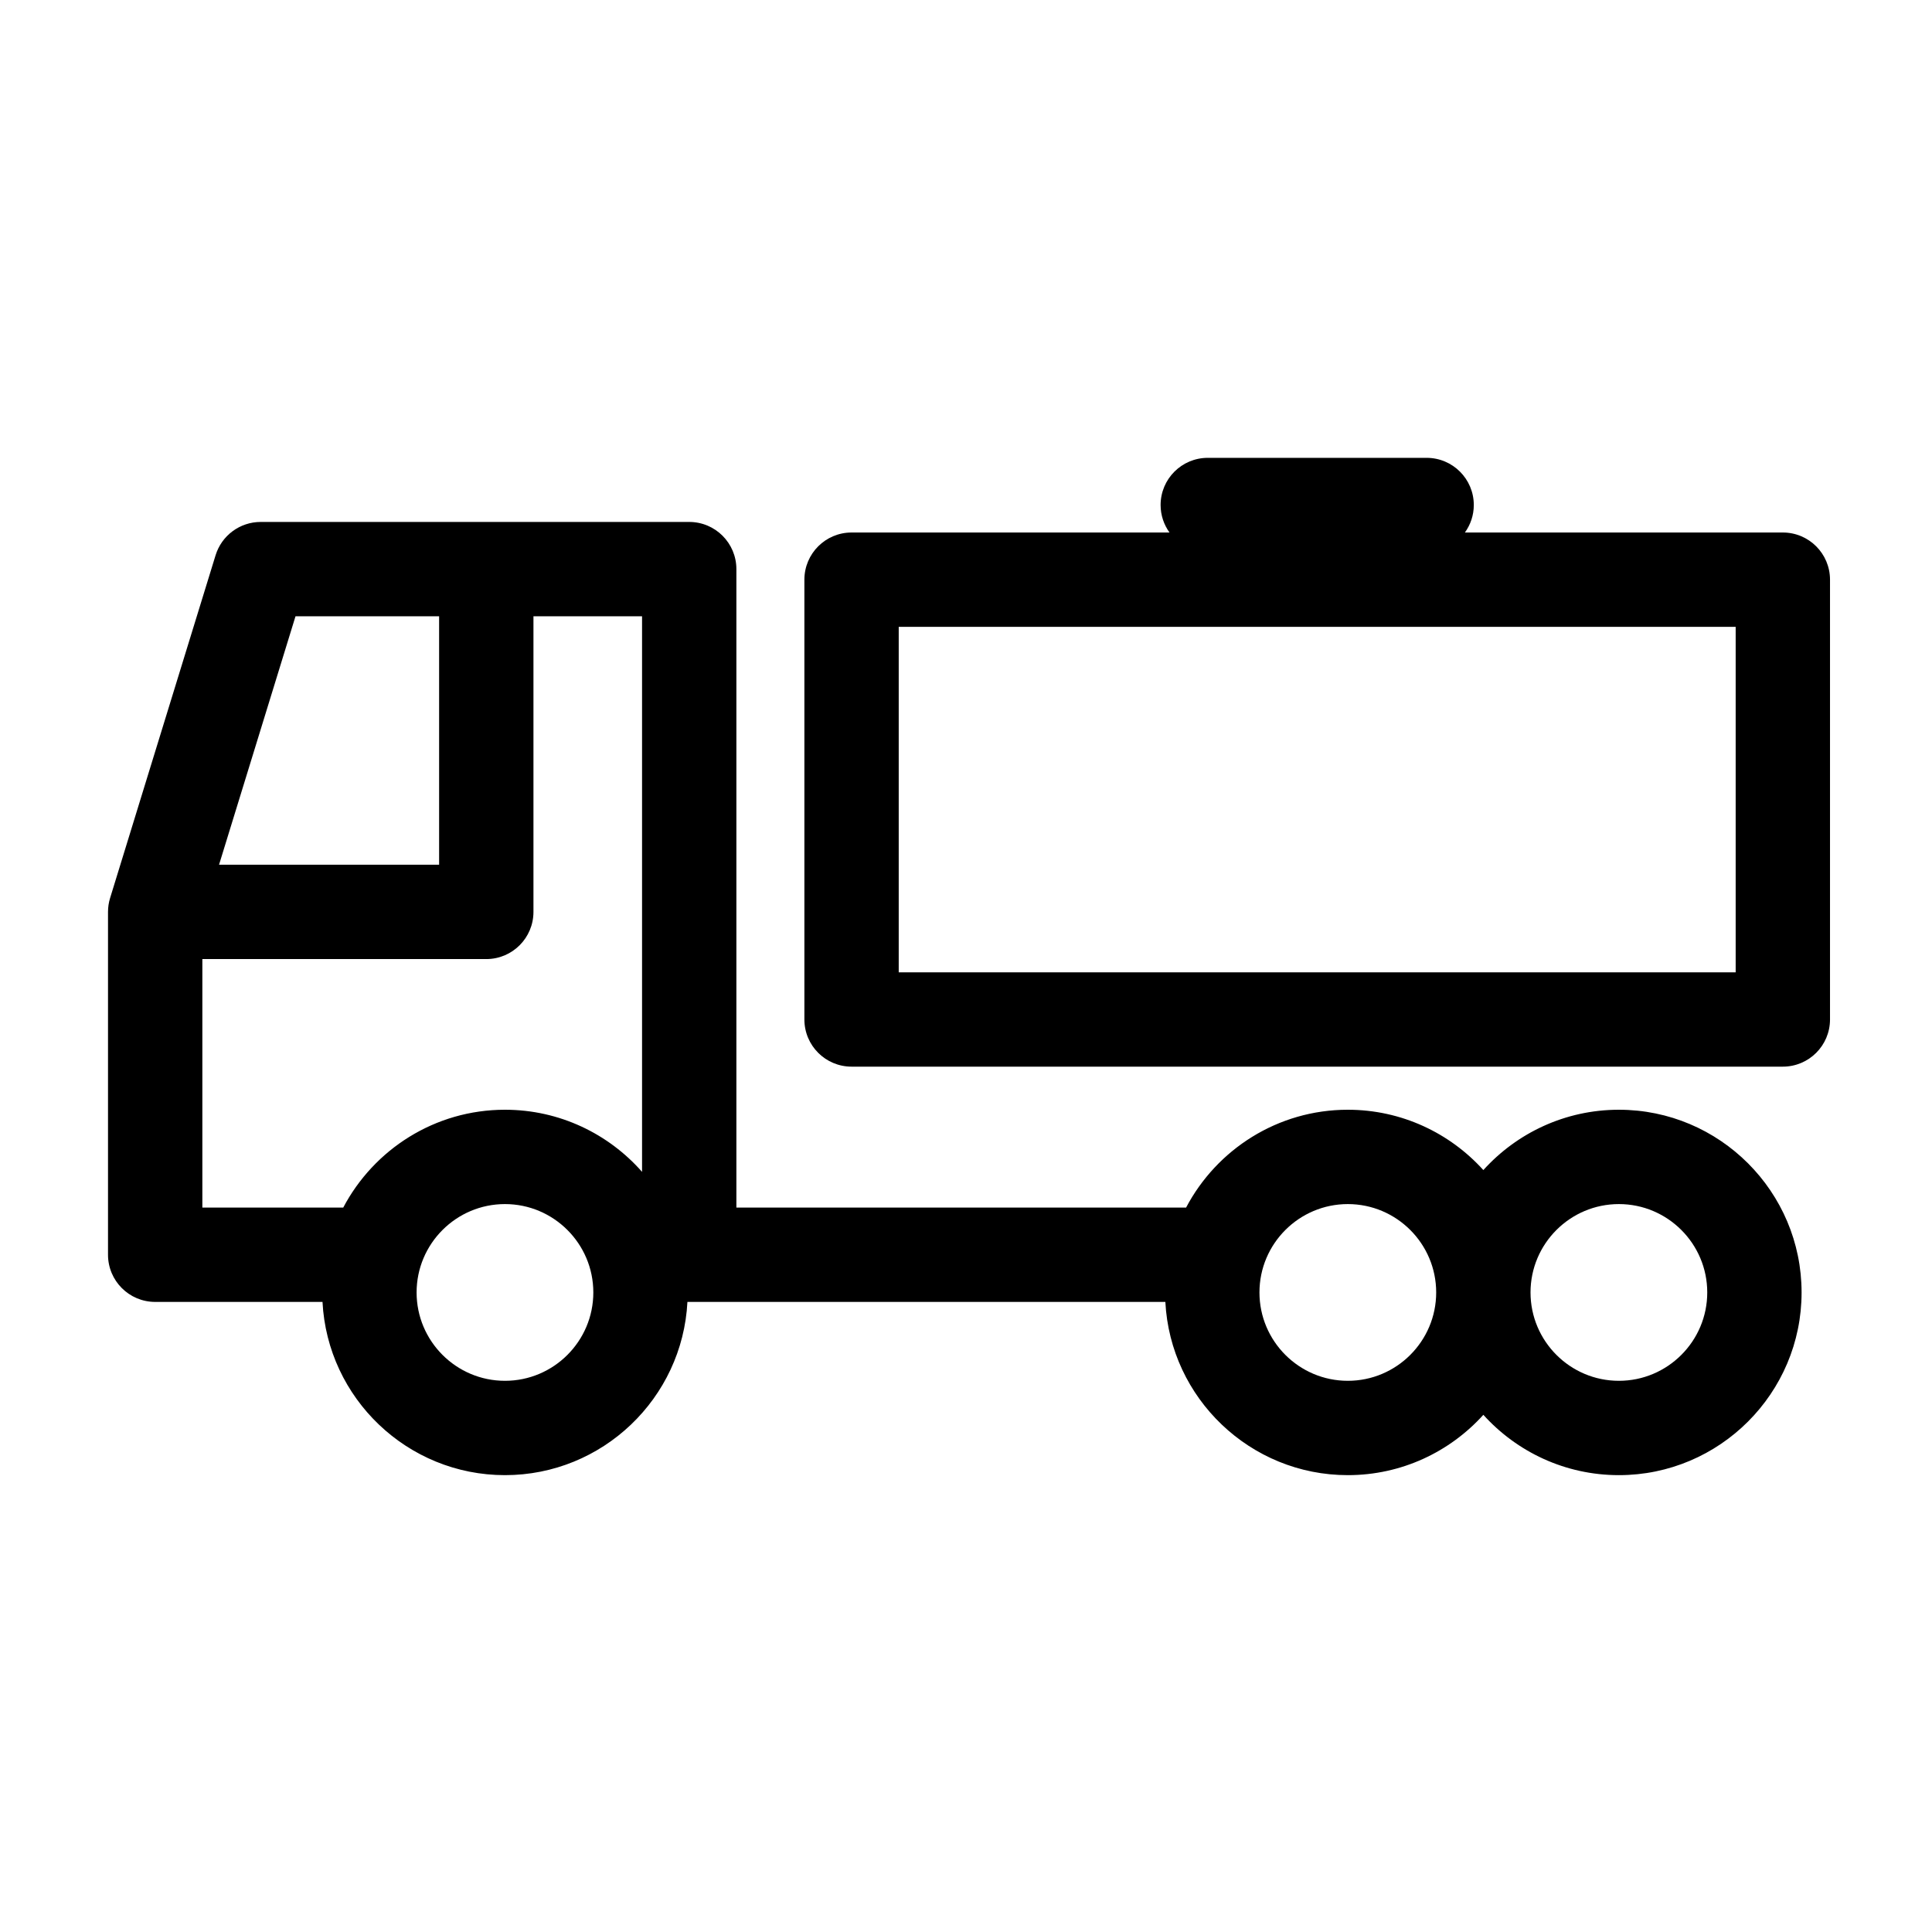 <?xml version='1.0' encoding='iso-8859-1'?>
<!DOCTYPE svg PUBLIC '-//W3C//DTD SVG 1.1//EN' 'http://www.w3.org/Graphics/SVG/1.1/DTD/svg11.dtd'>
<svg version="1.1" xmlns="http://www.w3.org/2000/svg" viewBox="0 0 512 512" xmlns:xlink="http://www.w3.org/1999/xlink" enable-background="new 0 0 512 512">
  <g>
    <path d="m429.021,294.093c-14.234,0-27.051,6.176-35.918,15.987-8.867-9.811-21.684-15.987-35.918-15.987-18.583,0-34.744,10.528-42.858,25.927h-119.178v-169.199c0-6.904-5.596-12.5-12.5-12.5h-113.569c-5.487,0-10.333,3.579-11.947,8.823l-27.956,90.844c-0.366,1.191-0.553,2.43-0.553,3.677v90.856c0,6.904 5.596,12.5 12.5,12.5h44.343c1.31,25.536 22.497,45.908 48.353,45.908 25.857,0 47.043-20.372 48.354-45.908h0.475c0.003,0 0.006,0 0.01,0h126.173c1.31,25.536 22.497,45.909 48.354,45.909 14.234,0 27.051-6.176 35.918-15.987 8.867,9.811 21.684,15.987 35.918,15.987 26.698,0 48.418-21.72 48.418-48.418-0.001-26.699-21.721-48.419-48.419-48.419zm-350.709-130.772h38.058v65.842h-58.32l20.262-65.842zm55.508,202.608c-12.913,0-23.418-10.505-23.418-23.418 0-12.913 10.505-23.418 23.418-23.418 12.913,0 23.418,10.505 23.418,23.418 0,12.913-10.505,23.418-23.418,23.418zm0-71.836c-18.582,0-34.744,10.528-42.858,25.928h-37.338v-65.858h75.246c6.904,0 12.5-5.596 12.5-12.5v-78.342h28.779v147.233c-8.88-10.082-21.87-16.461-36.329-16.461zm223.366,71.836c-12.913,0-23.418-10.505-23.418-23.418 0-12.913 10.505-23.418 23.418-23.418 12.913,0 23.418,10.505 23.418,23.418 0,12.913-10.506,23.418-23.418,23.418zm71.835,0c-12.913,0-23.418-10.505-23.418-23.418 0-12.913 10.505-23.418 23.418-23.418s23.418,10.505 23.418,23.418c0,12.913-10.505,23.418-23.418,23.418z"/>
    <path d="m472.47,141.121h-84.258c1.478-2.053 2.359-4.565 2.359-7.288 0-6.904-5.596-12.5-12.5-12.5h-58c-6.904,0-12.5,5.596-12.5,12.5 0,2.723 0.88,5.235 2.359,7.288h-84.26c-6.903,0-12.5,5.596-12.5,12.5v116.552c0,6.904 5.597,12.5 12.5,12.5h246.8c6.904,0 12.5-5.596 12.5-12.5v-116.552c0-6.903-5.596-12.5-12.5-12.5zm-12.5,116.552h-221.8v-91.552h221.8v91.552z"/>
  </g>
</svg>
